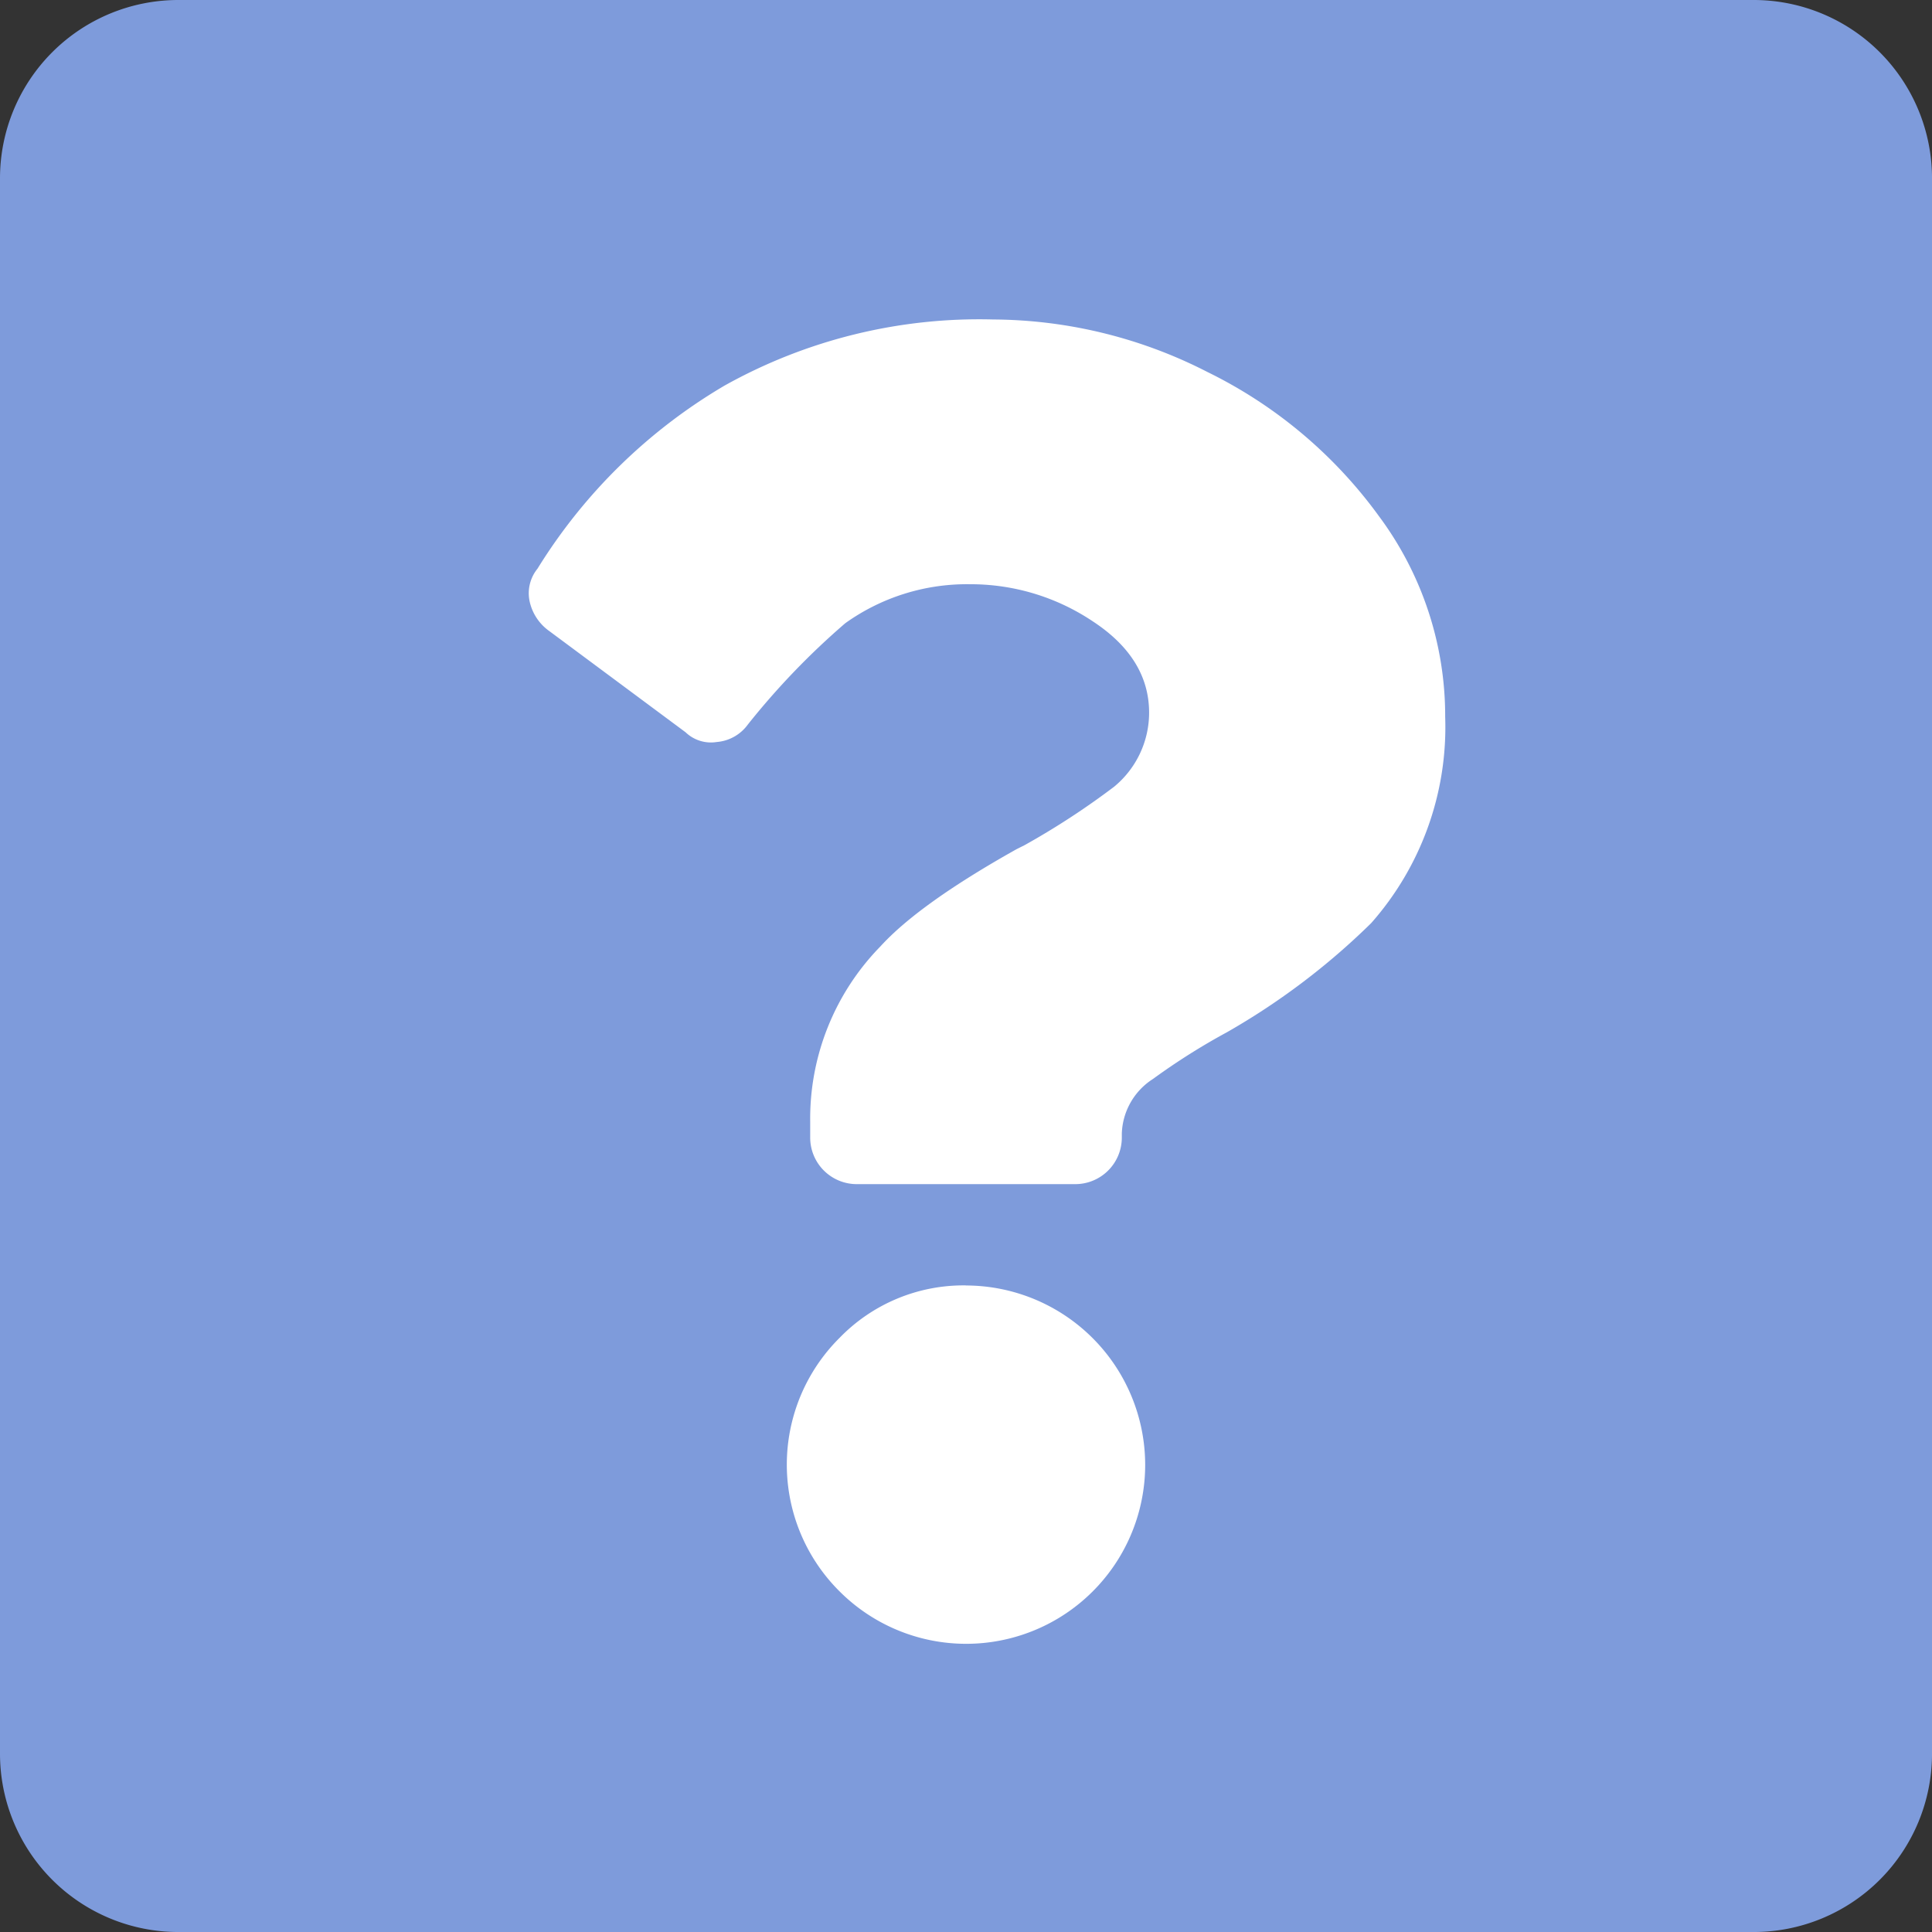 <svg xmlns="http://www.w3.org/2000/svg" width="118.999" height="118.999" viewBox="0 0 118.999 118.999">
    <rect x="0" y="0" width="118.999" height="118.999" fill="#333333" stroke="none"/>
    <defs>
        <style>
            .cls-1{fill:#7e9bdb}.cls-2{fill:#fff}
        </style>
    </defs>
    <g id="contact_01" transform="translate(-256 -2999)">
        <path id="パス_1063" d="M10.985 0h97.03A10.985 10.985 0 0 1 119 10.985v97.03A10.985 10.985 0 0 1 108.015 119h-97.03A10.985 10.985 0 0 1 0 108.015v-97.03A10.985 10.985 0 0 1 10.985 0z" class="cls-1" data-name="パス 1063" transform="translate(256 2999)"/>
        <path id="パス_4" d="M47.6 0A47.6 47.6 0 1 1 0 47.6 47.6 47.6 0 0 1 47.6 0z" class="cls-2" data-name="パス 4" transform="translate(268.815 3011.815)"/>
        <path id="パス_1" d="M120.046 1.922a57.677 57.677 0 0 0-8.037-29.75A60.122 60.122 0 0 0 90.3-49.541a57.677 57.677 0 0 0-29.75-8.037 57.677 57.677 0 0 0-29.75 8.037A60.122 60.122 0 0 0 9.084-27.828a57.677 57.677 0 0 0-8.037 29.75 57.677 57.677 0 0 0 8.037 29.75A60.123 60.123 0 0 0 30.8 53.384a57.677 57.677 0 0 0 29.75 8.037 57.677 57.677 0 0 0 29.75-8.037 60.123 60.123 0 0 0 21.713-21.713 57.677 57.677 0 0 0 8.033-29.749zM62.226-37.9a29.21 29.21 0 0 1 13.2 3.239 28.558 28.558 0 0 1 10.556 8.877 20.625 20.625 0 0 1 4.079 12.356A18.235 18.235 0 0 1 85.5-.717 43.186 43.186 0 0 1 76.621 6a40.589 40.589 0 0 0-4.558 2.879 4.15 4.15 0 0 0-1.919 3.359v.24a2.867 2.867 0 0 1-2.879 2.879H53.829a2.867 2.867 0 0 1-2.879-2.879v-.96A15.17 15.17 0 0 1 55.268.722q2.4-2.639 8.4-6l.48-.24a47.384 47.384 0 0 0 5.518-3.6 5.909 5.909 0 0 0 2.159-4.558q0-3.359-3.479-5.638a13.521 13.521 0 0 0-7.557-2.279 12.877 12.877 0 0 0-7.677 2.4 46.14 46.14 0 0 0-6 6.238 2.628 2.628 0 0 1-1.919 1.08 2.253 2.253 0 0 1-1.919-.6l-8.4-6.238a3.027 3.027 0 0 1-1.2-1.8 2.4 2.4 0 0 1 .48-2.039 33.51 33.51 0 0 1 11.518-11.274A32.162 32.162 0 0 1 62.226-37.9zm-1.679 59.5a11.058 11.058 0 0 1 11.036 11.031 11.027 11.027 0 0 1-18.834 7.8 11.005 11.005 0 0 1 0-15.595 10.629 10.629 0 0 1 7.798-3.241z" class="cls-1" data-name="パス 1" transform="translate(254.953 3056.578)"/>
    </g>
</svg>
